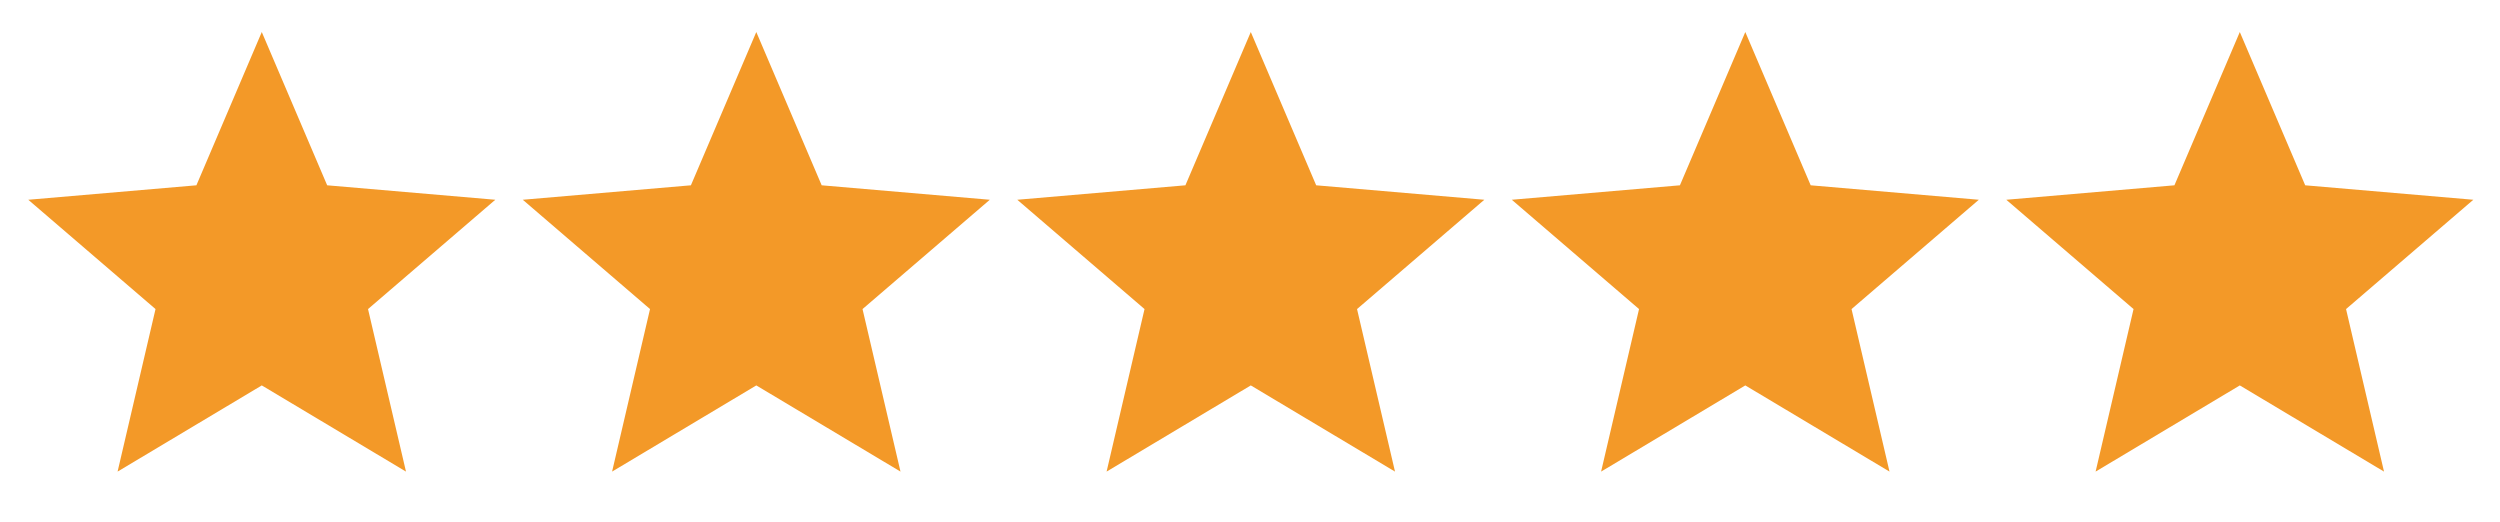 <svg xmlns="http://www.w3.org/2000/svg" fill="none" viewBox="0 0 91 19" height="19" width="91">
<g clip-path="url(#clip0_60_722)">
<path fill="#F39928" d="M4.28 17.166L5.661 11.25L1.029 7.271L7.149 6.745L9.529 1.166L11.909 6.745L18.029 7.271L13.396 11.25L14.778 17.166L9.529 14.029L4.28 17.166Z"></path>
</g>
<g clip-path="url(#clip1_60_722)">
<path fill="#F39928" d="M22.28 17.166L23.661 11.25L19.029 7.271L25.149 6.745L27.529 1.166L29.909 6.745L36.029 7.271L31.396 11.25L32.778 17.166L27.529 14.029L22.28 17.166Z"></path>
</g>
<g clip-path="url(#clip2_60_722)">
<path fill="#F39928" d="M40.28 17.166L41.661 11.25L37.029 7.271L43.149 6.745L45.529 1.166L47.909 6.745L54.029 7.271L49.396 11.25L50.778 17.166L45.529 14.029L40.28 17.166Z"></path>
</g>
<g clip-path="url(#clip3_60_722)">
<path fill="#F39928" d="M58.28 17.166L59.661 11.25L55.029 7.271L61.149 6.745L63.529 1.166L65.909 6.745L72.029 7.271L67.396 11.25L68.778 17.166L63.529 14.029L58.28 17.166Z"></path>
</g>
<g clip-path="url(#clip4_60_722)">
<path fill="#F39928" d="M76.28 17.166L77.661 11.25L73.029 7.271L79.149 6.745L81.529 1.166L83.909 6.745L90.029 7.271L85.396 11.25L86.778 17.166L81.529 14.029L76.28 17.166Z"></path>
</g>
<defs>
<clipPath id="clip0_60_722">
<rect transform="translate(0.529 0.166)" fill="white" height="18" width="18"></rect>
</clipPath>
<clipPath id="clip1_60_722">
<rect transform="translate(18.529 0.166)" fill="white" height="18" width="18"></rect>
</clipPath>
<clipPath id="clip2_60_722">
<rect transform="translate(36.529 0.166)" fill="white" height="18" width="18"></rect>
</clipPath>
<clipPath id="clip3_60_722">
<rect transform="translate(54.529 0.166)" fill="white" height="18" width="18"></rect>
</clipPath>
<clipPath id="clip4_60_722">
<rect transform="translate(72.529 0.166)" fill="white" height="18" width="18"></rect>
</clipPath>
</defs>
</svg>
